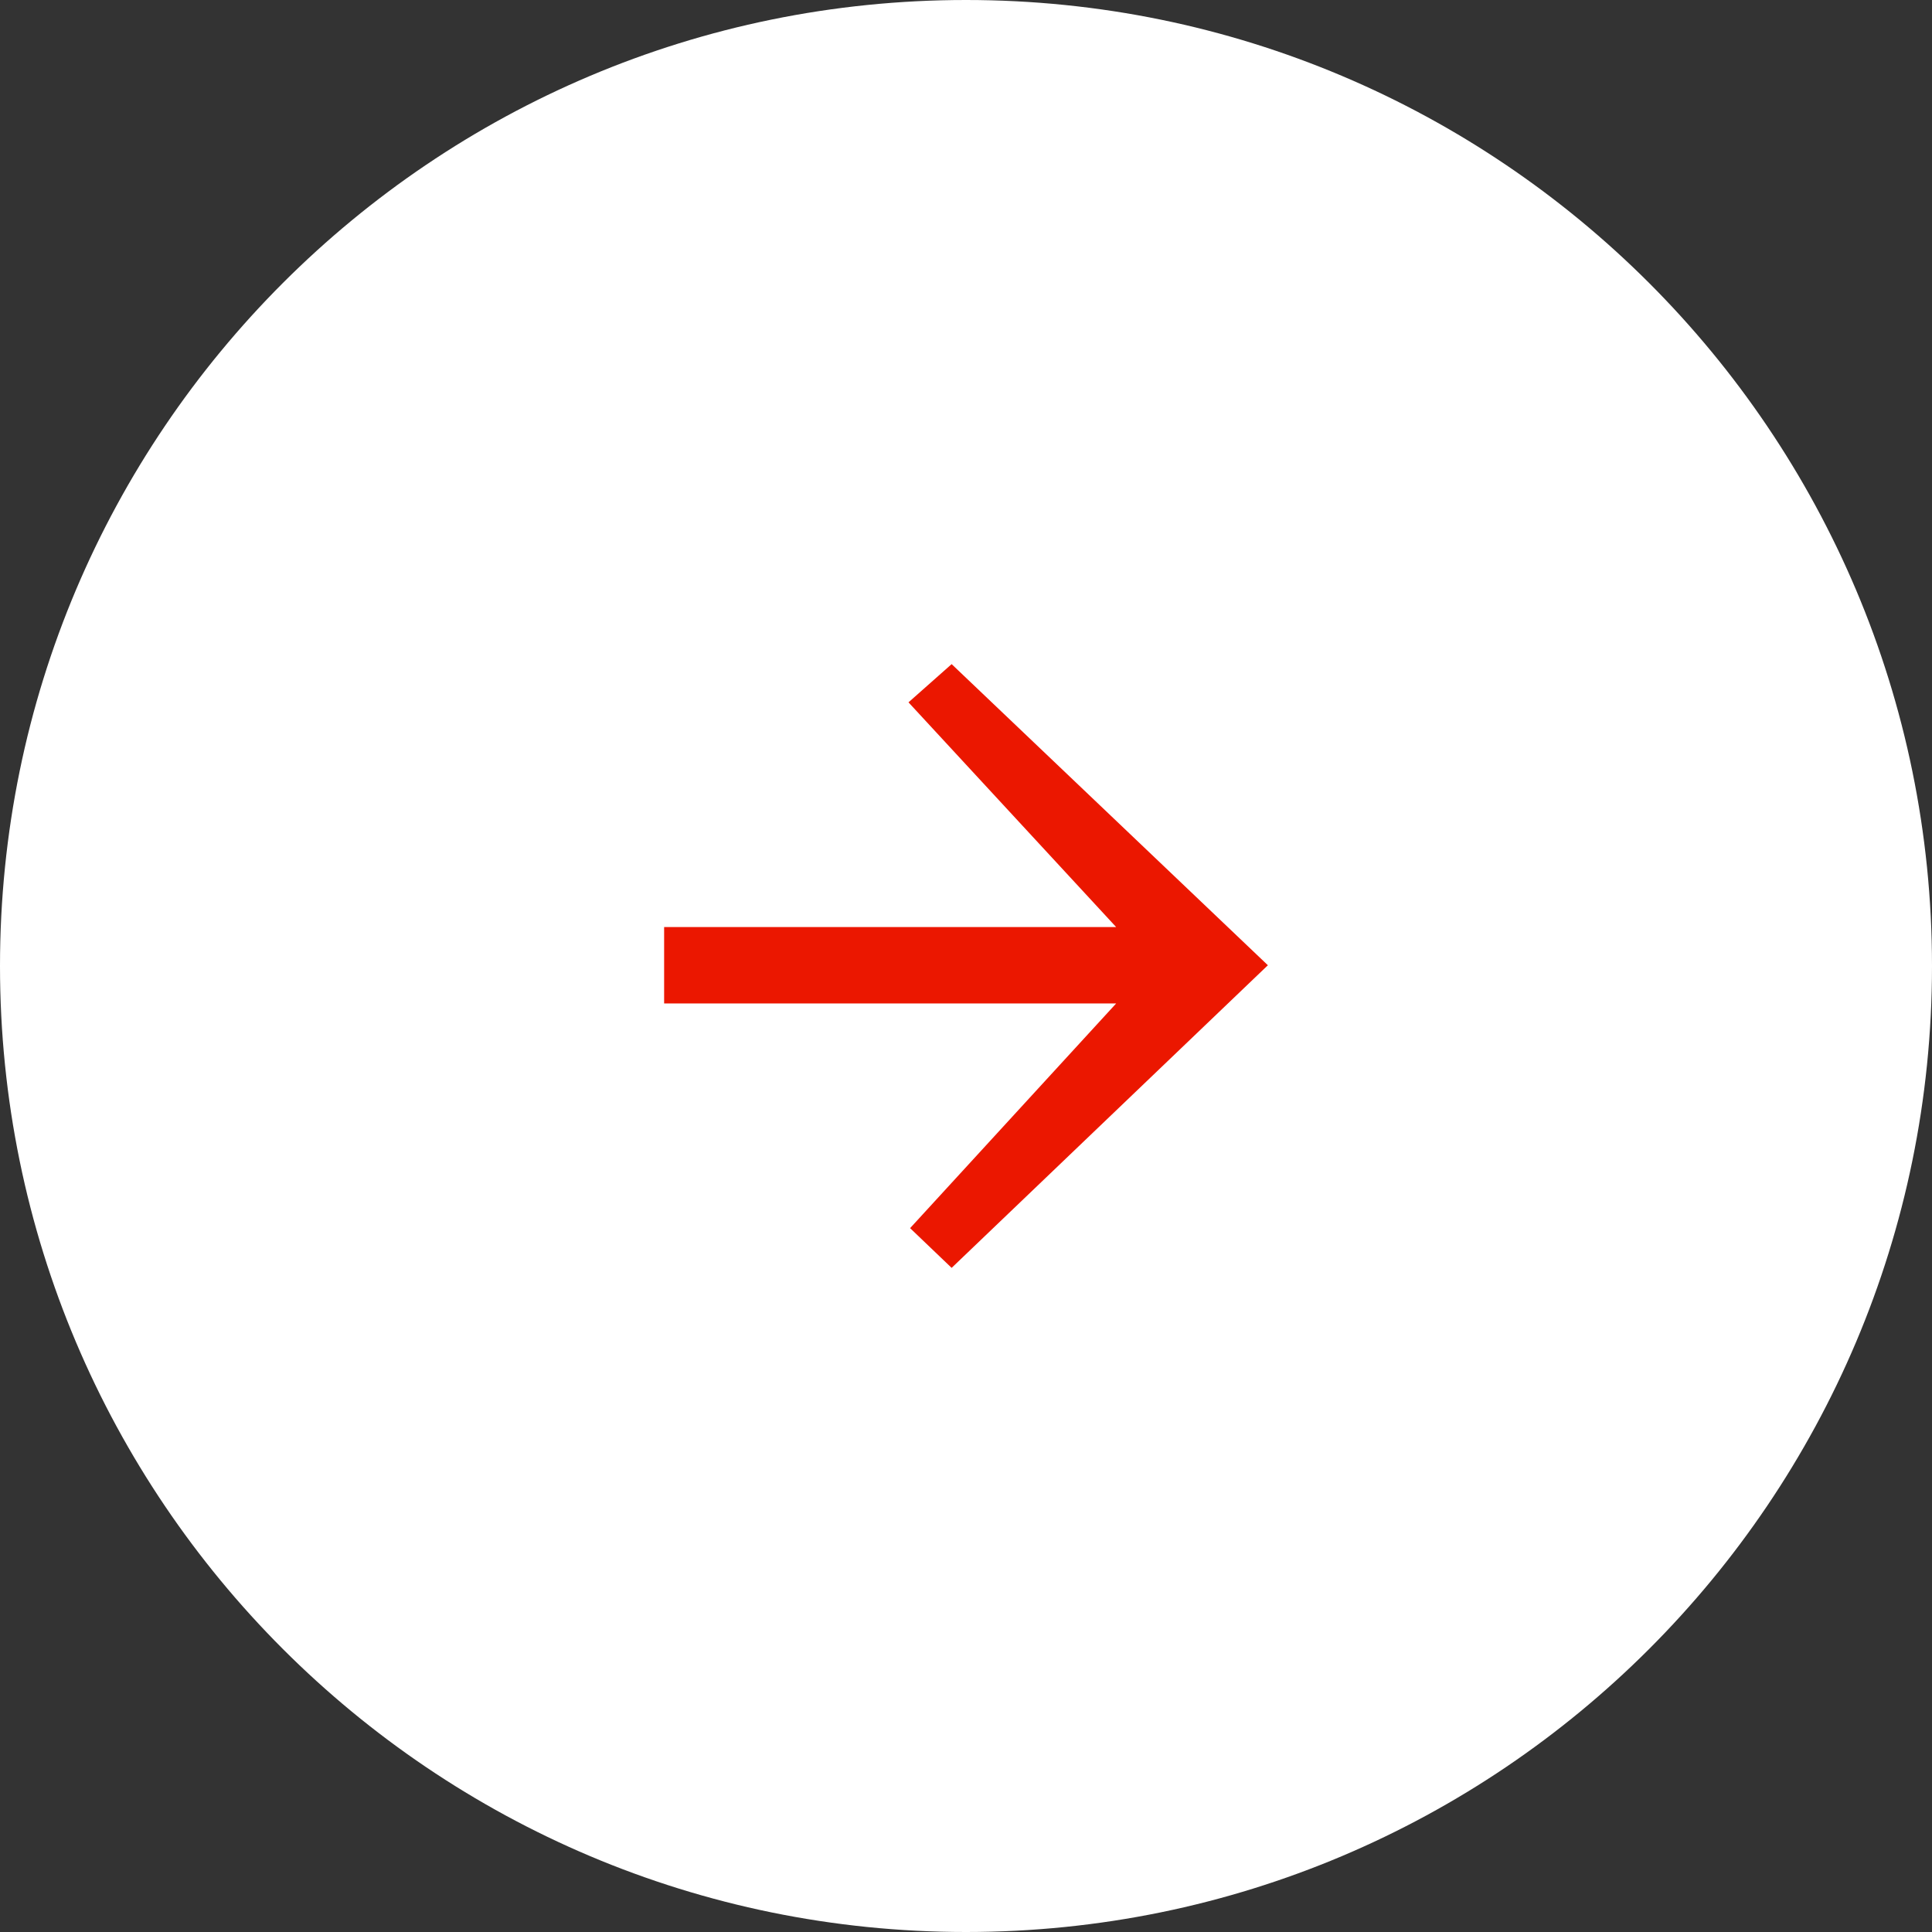 <svg xmlns:inkscape="http://www.inkscape.org/namespaces/inkscape" xmlns:sodipodi="http://sodipodi.sourceforge.net/DTD/sodipodi-0.dtd" xmlns="http://www.w3.org/2000/svg" xmlns:svg="http://www.w3.org/2000/svg" width="64" height="64" viewBox="0 0 64 64" fill="none" id="svg2149" sodipodi:docname="button-right-white.svg" inkscape:version="1.2.2 (b0a8486541, 2022-12-01)"><rect x="0" y="0" width="64" height="64" fill="#333333" stroke="none"/><defs id="defs2153"></defs><path d="M 0,32 C 0,14.327 14.327,0 32,0 49.673,0 64,14.327 64,32 64,49.673 49.673,64 32,64 14.327,64 0,49.673 0,32 Z" fill="#eb1700" id="path2145" style="fill:#ffffff"></path><path d="M 42,31.975 31.524,22 l -1.429,1.266 6.878,7.443 H 22 v 2.532 H 36.974 L 30.148,40.684 31.524,42 Z" fill="#ffffff" id="path2147" style="fill:#eb1700;fill-opacity:1"></path></svg>